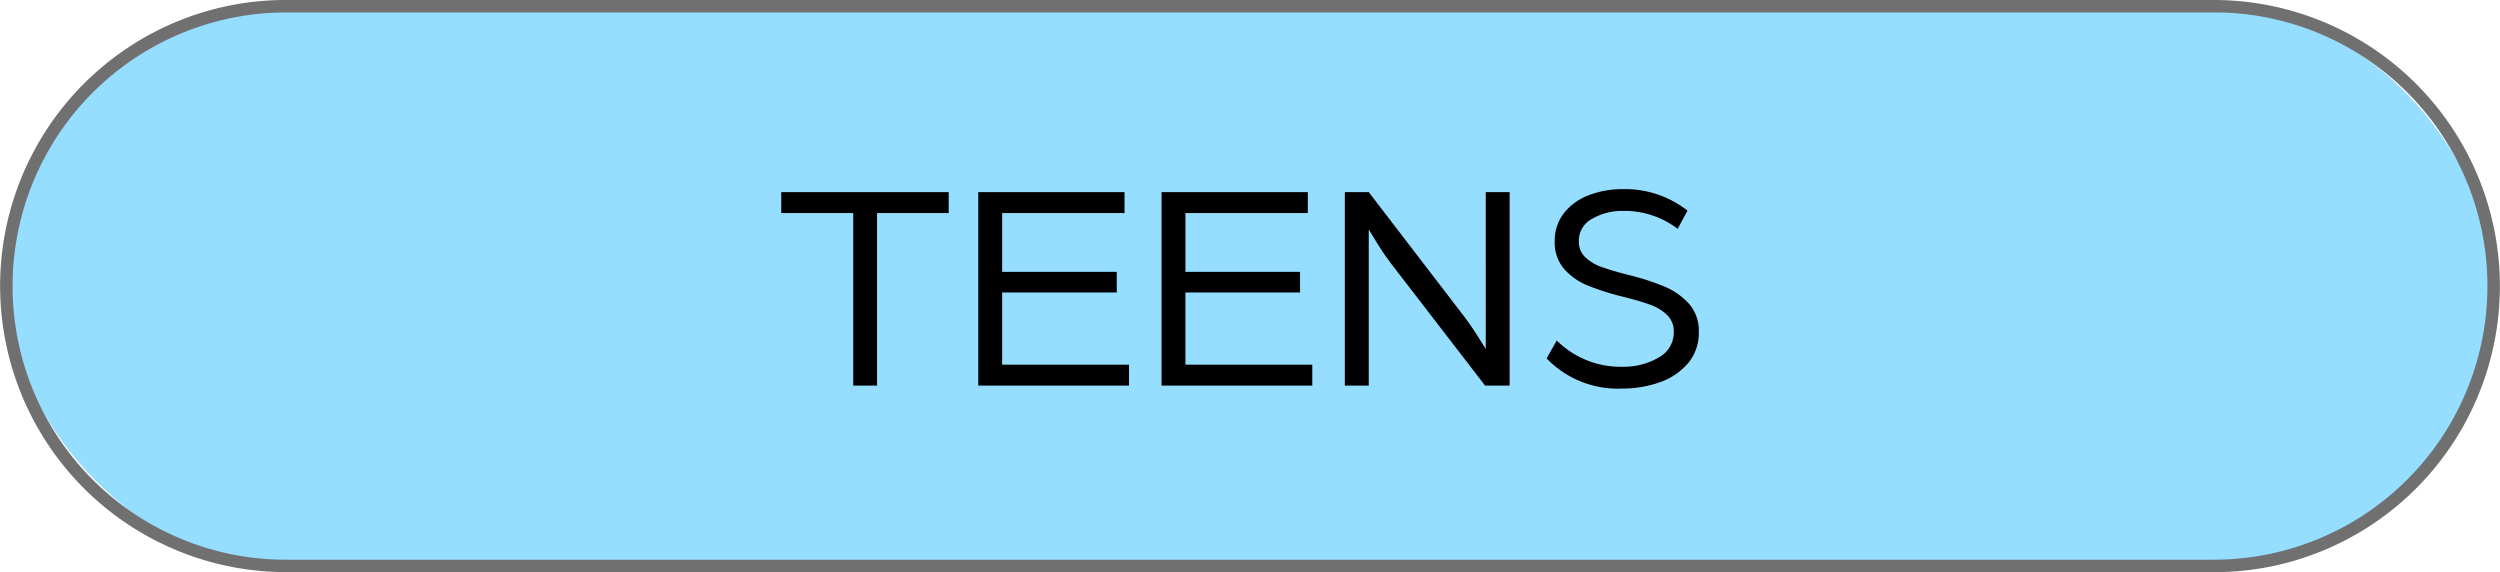 <svg xmlns="http://www.w3.org/2000/svg" width="201" height="46" viewBox="0 0 201 46"><g transform="translate(-552 -738.504)"><rect width="200" height="45" rx="22.5" transform="translate(552.5 739.004)" fill="#95deff"/><path d="M22.5-.5h155a23.006,23.006,0,0,1,8.953,44.192A22.857,22.857,0,0,1,177.5,45.5H22.5A23.006,23.006,0,0,1,13.547,1.308,22.857,22.857,0,0,1,22.5-.5Zm155,45a22.006,22.006,0,0,0,8.563-42.271A21.861,21.861,0,0,0,177.5.5H22.5a22.006,22.006,0,0,0-8.563,42.271A21.861,21.861,0,0,0,22.5,44.5Z" transform="translate(552.5 739.004)" fill="#707070"/><path d="M-37.188-13.872v-1.68h13.464v1.68h-5.76V0H-31.4V-13.872Zm27.6-1.68v1.68h-9.84v4.728h9.216v1.656h-9.216V-1.68h10.2V0h-12.12V-15.552Zm14.736,0v1.68h-9.84v4.728H4.524v1.656H-4.692V-1.68h10.2V0H-6.612V-15.552Zm4.9,0L17.8-5.448q.5.672,1.008,1.476t.648,1.044V-15.552h1.92V0H19.4L11.8-9.864q-.576-.768-1.092-1.608t-.66-1.08V0H8.124V-15.552ZM30.42.24a7.942,7.942,0,0,1-6.072-2.424l.816-1.44a7.266,7.266,0,0,0,5.28,2.112,5.569,5.569,0,0,0,2.892-.732A2.294,2.294,0,0,0,34.572-4.32a1.808,1.808,0,0,0-.552-1.368A3.788,3.788,0,0,0,32.676-6.5q-.792-.288-2.112-.624a21.213,21.213,0,0,1-2.892-.912,5.072,5.072,0,0,1-1.92-1.344A3.231,3.231,0,0,1,25-11.592a3.561,3.561,0,0,1,.756-2.292,4.622,4.622,0,0,1,2-1.428,7.424,7.424,0,0,1,2.688-.48,8.113,8.113,0,0,1,5.232,1.728L34.884-12.6a7.006,7.006,0,0,0-4.44-1.44,4.757,4.757,0,0,0-2.424.624,1.99,1.99,0,0,0-1.08,1.824,1.685,1.685,0,0,0,.5,1.26,3.586,3.586,0,0,0,1.284.78q.78.288,2.076.624a20.21,20.21,0,0,1,2.976.948,5.53,5.53,0,0,1,2.016,1.4,3.263,3.263,0,0,1,.792,2.256A3.764,3.764,0,0,1,35.7-1.776,5.24,5.24,0,0,1,33.408-.252,8.97,8.97,0,0,1,30.42.24Z" transform="translate(652 769.504)"/></g></svg>